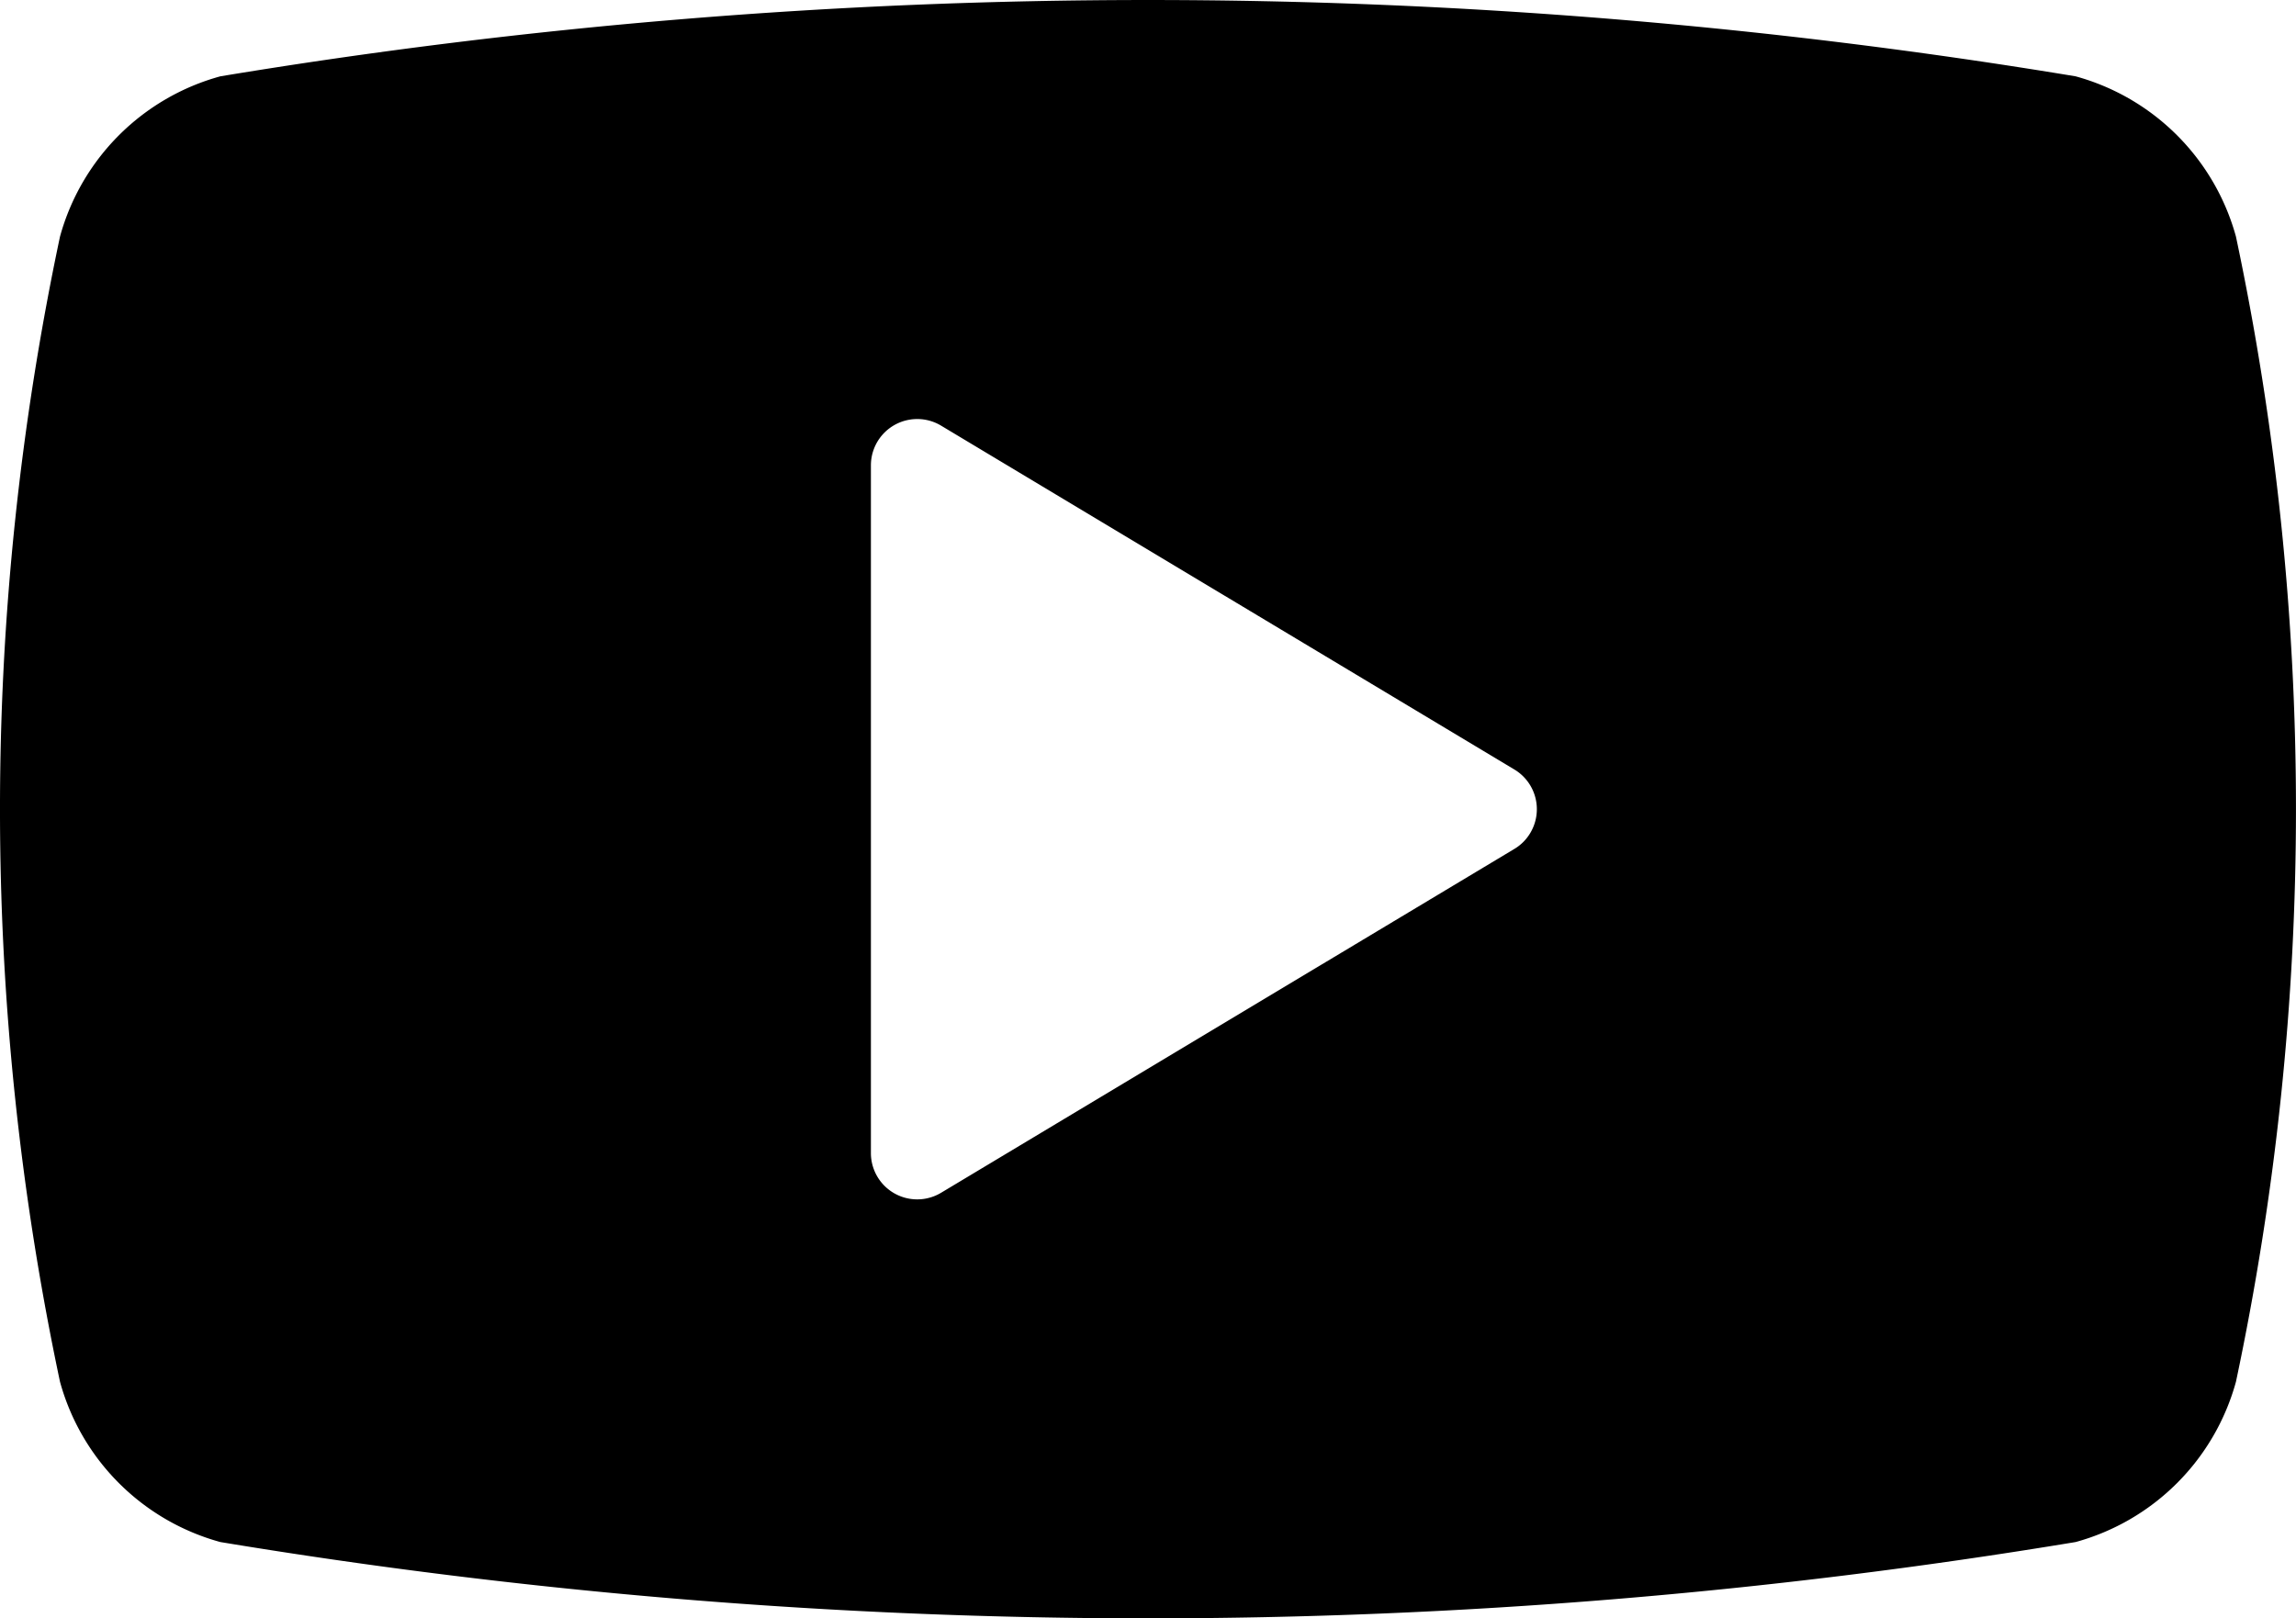 <svg xmlns="http://www.w3.org/2000/svg" xmlns:xlink="http://www.w3.org/1999/xlink" width="49.563" height="34.939" viewBox="0 0 49.563 34.939">
  <defs>
    <clipPath id="clip-path">
      <rect id="Retângulo_76" data-name="Retângulo 76" width="49.563" height="34.939" transform="translate(0 0)"/>
    </clipPath>
  </defs>
  <g id="Grupo_72" data-name="Grupo 72" transform="translate(0 0)">
    <g id="Grupo_70" data-name="Grupo 70" clip-path="url(#clip-path)">
      <path id="Caminho_280" data-name="Caminho 280" d="M48.267,5.109a4.945,4.945,0,0,0-3.461-3.461,122.505,122.505,0,0,0-40.05,0A4.945,4.945,0,0,0,1.295,5.109a59.63,59.63,0,0,0,0,24.722,4.945,4.945,0,0,0,3.461,3.461,122.505,122.505,0,0,0,40.05,0,4.945,4.945,0,0,0,3.461-3.461,59.63,59.63,0,0,0,0-24.722M33.033,17.985a.988.988,0,0,1-.343.343L20.314,25.752a1,1,0,0,1-1.514-.858V10.047a1,1,0,0,1,1.514-.858L32.69,16.613a1,1,0,0,1,.343,1.372"/>
    </g>
  </g>
</svg>
